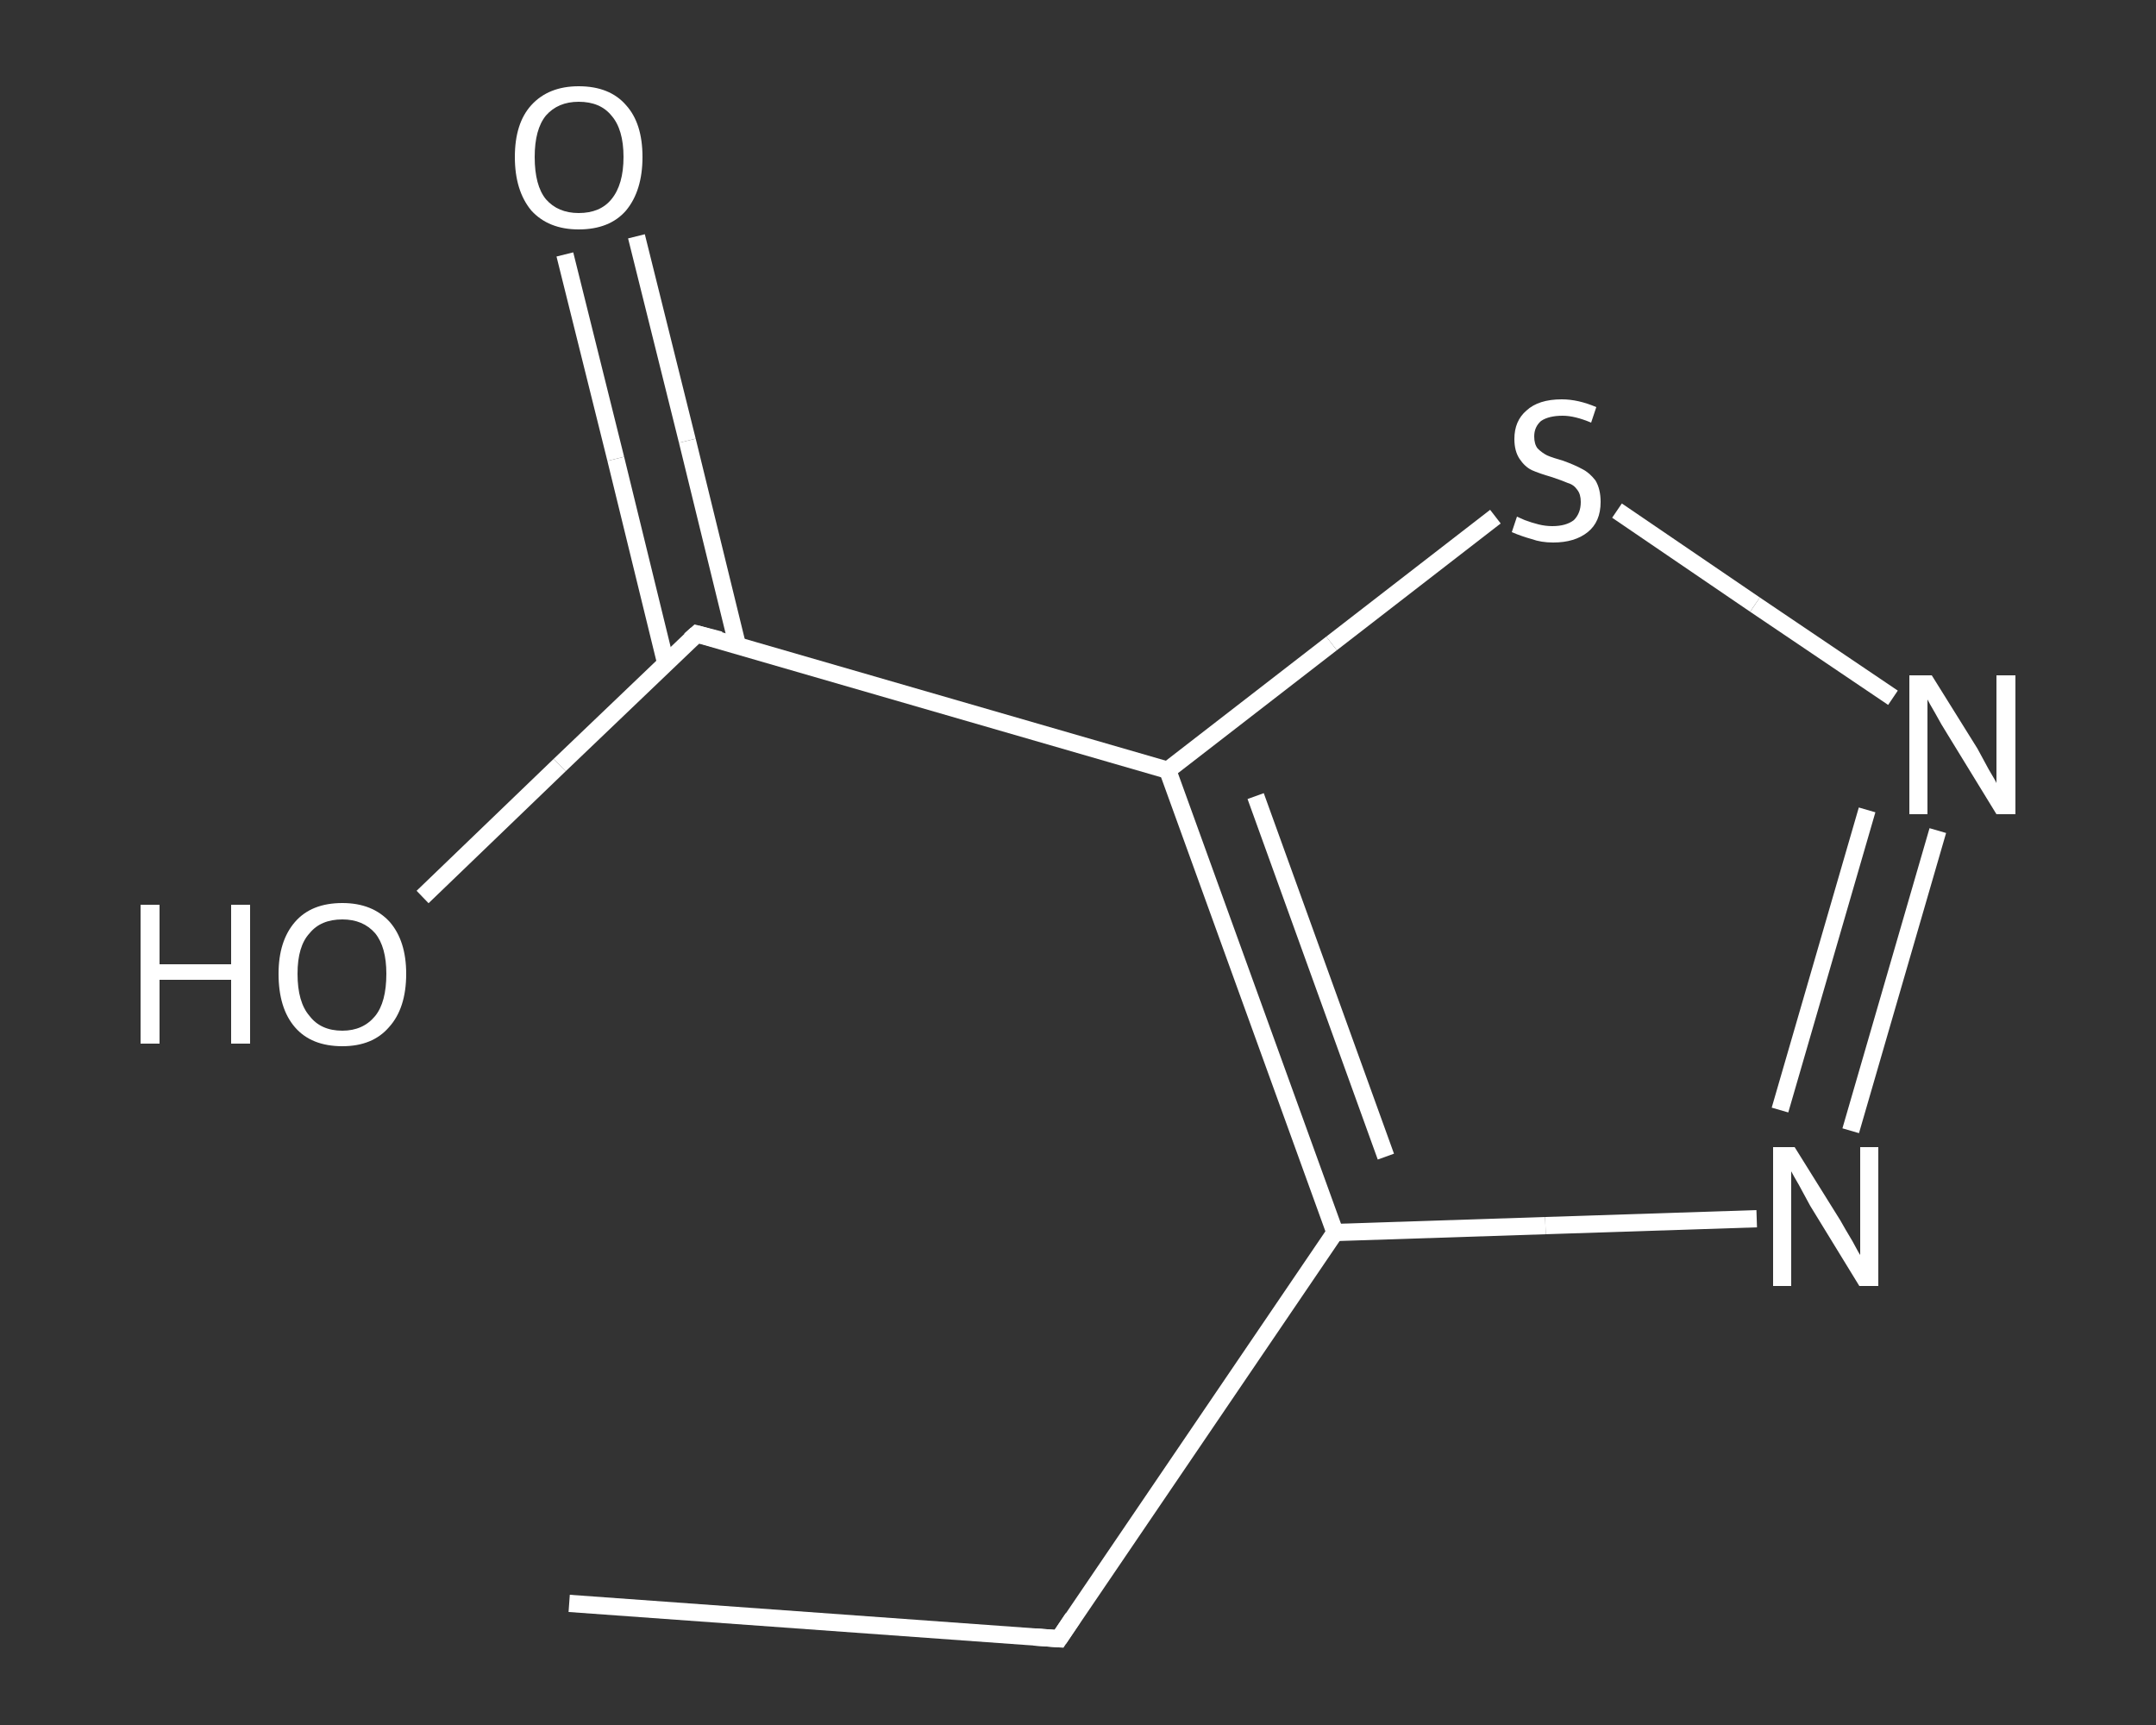 <?xml version='1.0' encoding='iso-8859-1'?>
<svg version='1.1' baseProfile='full'
              xmlns='http://www.w3.org/2000/svg'
                      xmlns:rdkit='http://www.rdkit.org/xml'
                      xmlns:xlink='http://www.w3.org/1999/xlink'
                  xml:space='preserve'
width='250px' height='200px' viewBox='0 0 250 200'>
<rect x="0" y="0" width="250" height="200" fill="#333333" stroke="none"/>
<!-- END OF HEADER -->
<rect style='opacity:1.0;fill:transparent;stroke:none' width='250.0' height='200.0' x='0.0' y='0.0'> </rect>
<path class='bond-0 atom-0 atom-1' d='M 66.0,185.9 L 122.8,190.0' style='fill:none;fill-rule:evenodd;stroke:#FFFFFF;stroke-width:2.0px;stroke-linecap:butt;stroke-linejoin:miter;stroke-opacity:1' />
<path class='bond-1 atom-1 atom-2' d='M 122.8,190.0 L 154.8,142.9' style='fill:none;fill-rule:evenodd;stroke:#FFFFFF;stroke-width:2.0px;stroke-linecap:butt;stroke-linejoin:miter;stroke-opacity:1' />
<path class='bond-2 atom-2 atom-3' d='M 154.8,142.9 L 179.2,142.1' style='fill:none;fill-rule:evenodd;stroke:#FFFFFF;stroke-width:2.0px;stroke-linecap:butt;stroke-linejoin:miter;stroke-opacity:1' />
<path class='bond-2 atom-2 atom-3' d='M 179.2,142.1 L 203.7,141.3' style='fill:none;fill-rule:evenodd;stroke:#FFFFFF;stroke-width:2.0px;stroke-linecap:butt;stroke-linejoin:miter;stroke-opacity:1' />
<path class='bond-3 atom-3 atom-4' d='M 214.6,131.1 L 224.7,96.3' style='fill:none;fill-rule:evenodd;stroke:#FFFFFF;stroke-width:2.0px;stroke-linecap:butt;stroke-linejoin:miter;stroke-opacity:1' />
<path class='bond-3 atom-3 atom-4' d='M 206.4,128.7 L 216.5,93.9' style='fill:none;fill-rule:evenodd;stroke:#FFFFFF;stroke-width:2.0px;stroke-linecap:butt;stroke-linejoin:miter;stroke-opacity:1' />
<path class='bond-4 atom-4 atom-5' d='M 219.5,80.9 L 203.5,70.1' style='fill:none;fill-rule:evenodd;stroke:#FFFFFF;stroke-width:2.0px;stroke-linecap:butt;stroke-linejoin:miter;stroke-opacity:1' />
<path class='bond-4 atom-4 atom-5' d='M 203.5,70.1 L 187.5,59.2' style='fill:none;fill-rule:evenodd;stroke:#FFFFFF;stroke-width:2.0px;stroke-linecap:butt;stroke-linejoin:miter;stroke-opacity:1' />
<path class='bond-5 atom-5 atom-6' d='M 173.4,59.9 L 154.4,74.6' style='fill:none;fill-rule:evenodd;stroke:#FFFFFF;stroke-width:2.0px;stroke-linecap:butt;stroke-linejoin:miter;stroke-opacity:1' />
<path class='bond-5 atom-5 atom-6' d='M 154.4,74.6 L 135.4,89.3' style='fill:none;fill-rule:evenodd;stroke:#FFFFFF;stroke-width:2.0px;stroke-linecap:butt;stroke-linejoin:miter;stroke-opacity:1' />
<path class='bond-6 atom-6 atom-7' d='M 135.4,89.3 L 80.8,73.5' style='fill:none;fill-rule:evenodd;stroke:#FFFFFF;stroke-width:2.0px;stroke-linecap:butt;stroke-linejoin:miter;stroke-opacity:1' />
<path class='bond-7 atom-7 atom-8' d='M 85.5,74.8 L 79.7,51.1' style='fill:none;fill-rule:evenodd;stroke:#FFFFFF;stroke-width:2.0px;stroke-linecap:butt;stroke-linejoin:miter;stroke-opacity:1' />
<path class='bond-7 atom-7 atom-8' d='M 79.7,51.1 L 73.8,27.4' style='fill:none;fill-rule:evenodd;stroke:#FFFFFF;stroke-width:2.0px;stroke-linecap:butt;stroke-linejoin:miter;stroke-opacity:1' />
<path class='bond-7 atom-7 atom-8' d='M 77.2,76.9 L 71.4,53.2' style='fill:none;fill-rule:evenodd;stroke:#FFFFFF;stroke-width:2.0px;stroke-linecap:butt;stroke-linejoin:miter;stroke-opacity:1' />
<path class='bond-7 atom-7 atom-8' d='M 71.4,53.2 L 65.5,29.5' style='fill:none;fill-rule:evenodd;stroke:#FFFFFF;stroke-width:2.0px;stroke-linecap:butt;stroke-linejoin:miter;stroke-opacity:1' />
<path class='bond-8 atom-7 atom-9' d='M 80.8,73.5 L 64.9,88.7' style='fill:none;fill-rule:evenodd;stroke:#FFFFFF;stroke-width:2.0px;stroke-linecap:butt;stroke-linejoin:miter;stroke-opacity:1' />
<path class='bond-8 atom-7 atom-9' d='M 64.9,88.7 L 49.0,104.0' style='fill:none;fill-rule:evenodd;stroke:#FFFFFF;stroke-width:2.0px;stroke-linecap:butt;stroke-linejoin:miter;stroke-opacity:1' />
<path class='bond-9 atom-6 atom-2' d='M 135.4,89.3 L 154.8,142.9' style='fill:none;fill-rule:evenodd;stroke:#FFFFFF;stroke-width:2.0px;stroke-linecap:butt;stroke-linejoin:miter;stroke-opacity:1' />
<path class='bond-9 atom-6 atom-2' d='M 145.6,92.3 L 160.7,134.1' style='fill:none;fill-rule:evenodd;stroke:#FFFFFF;stroke-width:2.0px;stroke-linecap:butt;stroke-linejoin:miter;stroke-opacity:1' />
<path d='M 119.9,189.8 L 122.8,190.0 L 124.4,187.6' style='fill:none;stroke:#FFFFFF;stroke-width:2.0px;stroke-linecap:butt;stroke-linejoin:miter;stroke-opacity:1;' />
<path d='M 83.5,74.2 L 80.8,73.5 L 80.0,74.2' style='fill:none;stroke:#FFFFFF;stroke-width:2.0px;stroke-linecap:butt;stroke-linejoin:miter;stroke-opacity:1;' />
<path class='atom-3' d='M 208.1 133.0
L 213.4 141.5
Q 213.9 142.4, 214.8 143.9
Q 215.6 145.4, 215.7 145.5
L 215.7 133.0
L 217.8 133.0
L 217.8 149.1
L 215.6 149.1
L 209.9 139.8
Q 209.3 138.7, 208.6 137.4
Q 207.9 136.2, 207.7 135.8
L 207.7 149.1
L 205.6 149.1
L 205.6 133.0
L 208.1 133.0
' fill='#FFFFFF'/>
<path class='atom-4' d='M 224.0 78.3
L 229.3 86.8
Q 229.8 87.7, 230.6 89.2
Q 231.5 90.7, 231.5 90.8
L 231.5 78.3
L 233.7 78.3
L 233.7 94.4
L 231.5 94.4
L 225.8 85.1
Q 225.1 84.0, 224.4 82.7
Q 223.7 81.5, 223.5 81.1
L 223.5 94.4
L 221.4 94.4
L 221.4 78.3
L 224.0 78.3
' fill='#FFFFFF'/>
<path class='atom-5' d='M 175.9 59.9
Q 176.1 60.0, 176.8 60.3
Q 177.6 60.6, 178.4 60.8
Q 179.2 61.0, 180.0 61.0
Q 181.6 61.0, 182.5 60.3
Q 183.3 59.5, 183.3 58.2
Q 183.3 57.3, 182.9 56.8
Q 182.5 56.2, 181.8 56.0
Q 181.1 55.7, 179.9 55.3
Q 178.5 54.9, 177.6 54.5
Q 176.8 54.1, 176.2 53.2
Q 175.6 52.3, 175.6 50.9
Q 175.6 48.8, 177.0 47.6
Q 178.4 46.3, 181.1 46.3
Q 183.0 46.3, 185.1 47.2
L 184.5 49.0
Q 182.6 48.2, 181.2 48.2
Q 179.6 48.2, 178.7 48.8
Q 177.9 49.5, 177.9 50.6
Q 177.9 51.5, 178.3 52.0
Q 178.8 52.5, 179.4 52.8
Q 180.1 53.1, 181.2 53.4
Q 182.6 53.9, 183.5 54.4
Q 184.3 54.8, 185.0 55.7
Q 185.6 56.7, 185.6 58.2
Q 185.6 60.5, 184.1 61.7
Q 182.6 62.9, 180.1 62.9
Q 178.7 62.9, 177.6 62.5
Q 176.5 62.2, 175.3 61.7
L 175.9 59.9
' fill='#FFFFFF'/>
<path class='atom-8' d='M 59.7 18.2
Q 59.7 14.3, 61.6 12.2
Q 63.6 10.0, 67.1 10.0
Q 70.7 10.0, 72.6 12.2
Q 74.5 14.3, 74.5 18.2
Q 74.5 22.1, 72.6 24.4
Q 70.7 26.6, 67.1 26.6
Q 63.6 26.6, 61.6 24.4
Q 59.7 22.1, 59.7 18.2
M 67.1 24.7
Q 69.6 24.7, 70.9 23.1
Q 72.3 21.4, 72.3 18.2
Q 72.3 15.0, 70.9 13.4
Q 69.6 11.8, 67.1 11.8
Q 64.7 11.8, 63.3 13.4
Q 62.0 15.0, 62.0 18.2
Q 62.0 21.5, 63.3 23.1
Q 64.7 24.7, 67.1 24.7
' fill='#FFFFFF'/>
<path class='atom-9' d='M 16.3 104.9
L 18.5 104.9
L 18.5 111.8
L 26.8 111.8
L 26.8 104.9
L 29.0 104.9
L 29.0 121.0
L 26.8 121.0
L 26.8 113.6
L 18.5 113.6
L 18.5 121.0
L 16.3 121.0
L 16.3 104.9
' fill='#FFFFFF'/>
<path class='atom-9' d='M 32.3 112.9
Q 32.3 109.1, 34.2 106.9
Q 36.1 104.7, 39.7 104.7
Q 43.2 104.7, 45.2 106.9
Q 47.1 109.1, 47.1 112.9
Q 47.1 116.9, 45.1 119.1
Q 43.2 121.3, 39.7 121.3
Q 36.1 121.3, 34.2 119.1
Q 32.3 116.9, 32.3 112.9
M 39.7 119.5
Q 42.1 119.5, 43.5 117.8
Q 44.8 116.2, 44.8 112.9
Q 44.8 109.8, 43.5 108.2
Q 42.1 106.6, 39.7 106.6
Q 37.2 106.6, 35.9 108.2
Q 34.5 109.7, 34.5 112.9
Q 34.5 116.2, 35.9 117.8
Q 37.2 119.5, 39.7 119.5
' fill='#FFFFFF'/>
</svg>
